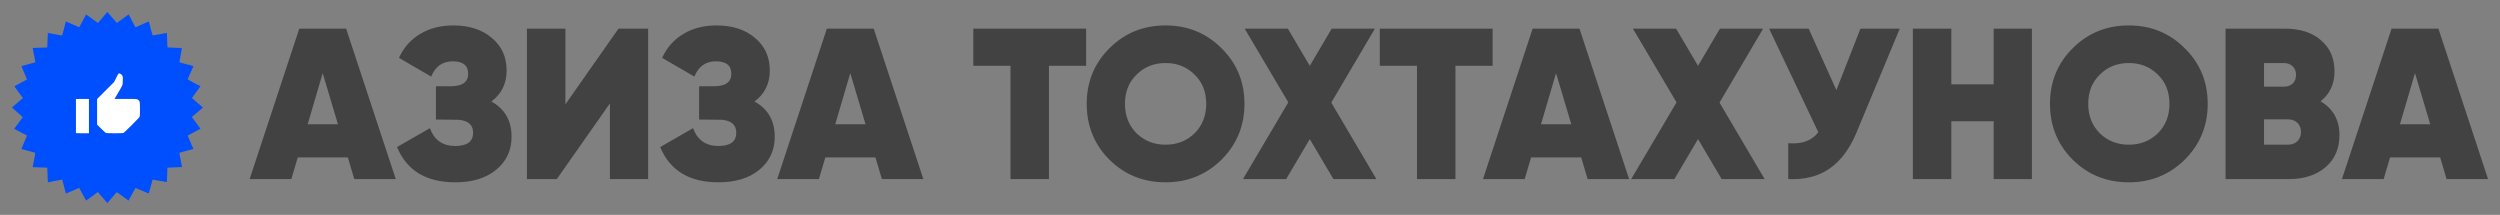 <?xml version="1.0" encoding="UTF-8"?> <svg xmlns="http://www.w3.org/2000/svg" viewBox="6095.154 5039.385 209.404 18"><rect x="6095.154" y="5039.385" width="209.404" height="18" fill="#808080" stroke="none"/><path fill="#424242" stroke="none" fill-opacity="1" stroke-width="1" stroke-opacity="1" font-size-adjust="none" id="tSvg16c7d00960f" title="Path 9" d="M 6128.304 5054.385 C 6127.146 5054.385 6125.988 5054.385 6124.83 5054.385 C 6124.65 5053.779 6124.47 5053.173 6124.29 5052.567 C 6122.892 5052.567 6121.494 5052.567 6120.096 5052.567 C 6119.916 5053.173 6119.736 5053.779 6119.556 5054.385 C 6118.392 5054.385 6117.228 5054.385 6116.064 5054.385 C 6117.45 5050.185 6118.836 5045.985 6120.222 5041.785 C 6121.53 5041.785 6122.838 5041.785 6124.146 5041.785C 6125.532 5045.985 6126.918 5050.185 6128.304 5054.385Z M 6122.184 5045.511 C 6121.764 5046.939 6121.344 5048.367 6120.924 5049.795 C 6121.77 5049.795 6122.616 5049.795 6123.462 5049.795C 6123.036 5048.367 6122.61 5046.939 6122.184 5045.511Z M 6136.312 5047.887 C 6137.44 5048.511 6138.004 5049.495 6138.004 5050.839 C 6138.004 5051.979 6137.572 5052.903 6136.708 5053.611 C 6135.856 5054.307 6134.716 5054.655 6133.288 5054.655 C 6130.852 5054.655 6129.226 5053.671 6128.41 5051.703 C 6129.328 5051.175 6130.246 5050.647 6131.164 5050.119 C 6131.524 5051.115 6132.232 5051.613 6133.288 5051.613 C 6134.284 5051.613 6134.782 5051.241 6134.782 5050.497 C 6134.782 5049.849 6134.38 5049.489 6133.576 5049.417 C 6132.94 5049.411 6132.304 5049.405 6131.668 5049.399 C 6131.668 5048.469 6131.668 5047.539 6131.668 5046.609 C 6132.082 5046.609 6132.496 5046.609 6132.91 5046.609 C 6133.882 5046.609 6134.368 5046.261 6134.368 5045.565 C 6134.368 5044.869 6133.936 5044.521 6133.072 5044.521 C 6132.22 5044.521 6131.62 5044.947 6131.272 5045.799 C 6130.372 5045.277 6129.472 5044.755 6128.572 5044.233 C 6128.968 5043.369 6129.556 5042.703 6130.336 5042.235 C 6131.128 5041.755 6132.058 5041.515 6133.126 5041.515 C 6134.458 5041.515 6135.532 5041.863 6136.348 5042.559 C 6137.176 5043.243 6137.59 5044.155 6137.59 5045.295C 6137.59 5046.387 6137.164 5047.251 6136.312 5047.887Z M 6149.444 5054.385 C 6148.376 5054.385 6147.308 5054.385 6146.24 5054.385 C 6146.24 5052.273 6146.24 5050.161 6146.24 5048.049 C 6144.758 5050.161 6143.276 5052.273 6141.794 5054.385 C 6140.96 5054.385 6140.126 5054.385 6139.292 5054.385 C 6139.292 5050.185 6139.292 5045.985 6139.292 5041.785 C 6140.366 5041.785 6141.44 5041.785 6142.514 5041.785 C 6142.514 5043.897 6142.514 5046.009 6142.514 5048.121 C 6143.996 5046.009 6145.478 5043.897 6146.96 5041.785 C 6147.788 5041.785 6148.616 5041.785 6149.444 5041.785C 6149.444 5045.985 6149.444 5050.185 6149.444 5054.385Z M 6158.355 5047.887 C 6159.483 5048.511 6160.047 5049.495 6160.047 5050.839 C 6160.047 5051.979 6159.615 5052.903 6158.751 5053.611 C 6157.899 5054.307 6156.759 5054.655 6155.331 5054.655 C 6152.895 5054.655 6151.269 5053.671 6150.453 5051.703 C 6151.371 5051.175 6152.289 5050.647 6153.207 5050.119 C 6153.567 5051.115 6154.275 5051.613 6155.331 5051.613 C 6156.327 5051.613 6156.825 5051.241 6156.825 5050.497 C 6156.825 5049.849 6156.423 5049.489 6155.619 5049.417 C 6154.983 5049.411 6154.347 5049.405 6153.711 5049.399 C 6153.711 5048.469 6153.711 5047.539 6153.711 5046.609 C 6154.125 5046.609 6154.539 5046.609 6154.953 5046.609 C 6155.925 5046.609 6156.411 5046.261 6156.411 5045.565 C 6156.411 5044.869 6155.979 5044.521 6155.115 5044.521 C 6154.263 5044.521 6153.663 5044.947 6153.315 5045.799 C 6152.415 5045.277 6151.515 5044.755 6150.615 5044.233 C 6151.011 5043.369 6151.599 5042.703 6152.379 5042.235 C 6153.171 5041.755 6154.101 5041.515 6155.169 5041.515 C 6156.501 5041.515 6157.575 5041.863 6158.391 5042.559 C 6159.219 5043.243 6159.633 5044.155 6159.633 5045.295C 6159.633 5046.387 6159.207 5047.251 6158.355 5047.887Z M 6172.495 5054.385 C 6171.337 5054.385 6170.179 5054.385 6169.021 5054.385 C 6168.841 5053.779 6168.661 5053.173 6168.481 5052.567 C 6167.083 5052.567 6165.685 5052.567 6164.287 5052.567 C 6164.107 5053.173 6163.927 5053.779 6163.747 5054.385 C 6162.583 5054.385 6161.419 5054.385 6160.255 5054.385 C 6161.641 5050.185 6163.027 5045.985 6164.413 5041.785 C 6165.721 5041.785 6167.029 5041.785 6168.337 5041.785C 6169.723 5045.985 6171.109 5050.185 6172.495 5054.385Z M 6166.375 5045.511 C 6165.955 5046.939 6165.535 5048.367 6165.115 5049.795 C 6165.961 5049.795 6166.807 5049.795 6167.653 5049.795C 6167.227 5048.367 6166.801 5046.939 6166.375 5045.511Z M 6176.68 5041.785 C 6179.83 5041.785 6182.98 5041.785 6186.13 5041.785 C 6186.13 5042.823 6186.13 5043.861 6186.13 5044.899 C 6185.092 5044.899 6184.054 5044.899 6183.016 5044.899 C 6183.016 5048.061 6183.016 5051.223 6183.016 5054.385 C 6181.942 5054.385 6180.868 5054.385 6179.794 5054.385 C 6179.794 5051.223 6179.794 5048.061 6179.794 5044.899 C 6178.756 5044.899 6177.718 5044.899 6176.68 5044.899C 6176.68 5043.861 6176.68 5042.823 6176.68 5041.785Z M 6197.466 5052.765 C 6196.182 5054.025 6194.621 5054.655 6192.785 5054.655 C 6190.925 5054.655 6189.359 5054.025 6188.087 5052.765 C 6186.815 5051.493 6186.179 5049.933 6186.179 5048.085 C 6186.179 5046.237 6186.815 5044.683 6188.087 5043.423 C 6189.359 5042.151 6190.925 5041.515 6192.785 5041.515 C 6194.633 5041.515 6196.194 5042.151 6197.466 5043.423 C 6198.75 5044.683 6199.392 5046.237 6199.392 5048.085C 6199.392 5049.921 6198.75 5051.481 6197.466 5052.765Z M 6190.355 5050.551 C 6191.015 5051.187 6191.825 5051.505 6192.785 5051.505 C 6193.745 5051.505 6194.555 5051.187 6195.215 5050.551 C 6195.863 5049.903 6196.188 5049.081 6196.188 5048.085 C 6196.188 5047.077 6195.863 5046.261 6195.215 5045.637 C 6194.567 5044.989 6193.757 5044.665 6192.785 5044.665 C 6191.813 5044.665 6191.003 5044.989 6190.355 5045.637 C 6189.707 5046.261 6189.383 5047.077 6189.383 5048.085C 6189.383 5049.081 6189.707 5049.903 6190.355 5050.551Z M 6206.664 5047.977 C 6207.924 5050.113 6209.184 5052.249 6210.444 5054.385 C 6209.244 5054.385 6208.044 5054.385 6206.844 5054.385 C 6206.184 5053.269 6205.524 5052.153 6204.864 5051.037 C 6204.204 5052.153 6203.544 5053.269 6202.884 5054.385 C 6201.678 5054.385 6200.472 5054.385 6199.266 5054.385 C 6200.532 5052.243 6201.798 5050.101 6203.064 5047.959 C 6201.846 5045.901 6200.628 5043.843 6199.41 5041.785 C 6200.616 5041.785 6201.822 5041.785 6203.028 5041.785 C 6203.64 5042.823 6204.252 5043.861 6204.864 5044.899 C 6205.476 5043.861 6206.088 5042.823 6206.7 5041.785 C 6207.906 5041.785 6209.112 5041.785 6210.318 5041.785C 6209.1 5043.849 6207.882 5045.913 6206.664 5047.977Z M 6210.729 5041.785 C 6213.879 5041.785 6217.029 5041.785 6220.179 5041.785 C 6220.179 5042.823 6220.179 5043.861 6220.179 5044.899 C 6219.141 5044.899 6218.103 5044.899 6217.065 5044.899 C 6217.065 5048.061 6217.065 5051.223 6217.065 5054.385 C 6215.991 5054.385 6214.917 5054.385 6213.843 5054.385 C 6213.843 5051.223 6213.843 5048.061 6213.843 5044.899 C 6212.805 5044.899 6211.767 5044.899 6210.729 5044.899C 6210.729 5043.861 6210.729 5042.823 6210.729 5041.785Z M 6231.611 5054.385 C 6230.453 5054.385 6229.295 5054.385 6228.137 5054.385 C 6227.957 5053.779 6227.777 5053.173 6227.597 5052.567 C 6226.199 5052.567 6224.801 5052.567 6223.403 5052.567 C 6223.223 5053.173 6223.043 5053.779 6222.863 5054.385 C 6221.699 5054.385 6220.535 5054.385 6219.371 5054.385 C 6220.757 5050.185 6222.143 5045.985 6223.529 5041.785 C 6224.837 5041.785 6226.145 5041.785 6227.453 5041.785C 6228.839 5045.985 6230.225 5050.185 6231.611 5054.385Z M 6225.491 5045.511 C 6225.071 5046.939 6224.651 5048.367 6224.231 5049.795 C 6225.077 5049.795 6225.923 5049.795 6226.769 5049.795C 6226.343 5048.367 6225.917 5046.939 6225.491 5045.511Z M 6239.183 5047.977 C 6240.443 5050.113 6241.703 5052.249 6242.963 5054.385 C 6241.763 5054.385 6240.563 5054.385 6239.363 5054.385 C 6238.703 5053.269 6238.043 5052.153 6237.383 5051.037 C 6236.723 5052.153 6236.063 5053.269 6235.403 5054.385 C 6234.197 5054.385 6232.991 5054.385 6231.785 5054.385 C 6233.051 5052.243 6234.317 5050.101 6235.583 5047.959 C 6234.365 5045.901 6233.147 5043.843 6231.929 5041.785 C 6233.135 5041.785 6234.341 5041.785 6235.547 5041.785 C 6236.159 5042.823 6236.771 5043.861 6237.383 5044.899 C 6237.995 5043.861 6238.607 5042.823 6239.219 5041.785 C 6240.425 5041.785 6241.631 5041.785 6242.837 5041.785C 6241.619 5043.849 6240.401 5045.913 6239.183 5047.977Z M 6248.972 5046.933 C 6249.644 5045.217 6250.316 5043.501 6250.988 5041.785 C 6252.086 5041.785 6253.184 5041.785 6254.282 5041.785 C 6253.07 5044.695 6251.858 5047.605 6250.646 5050.515 C 6250.07 5051.883 6249.314 5052.885 6248.378 5053.521 C 6247.454 5054.157 6246.308 5054.445 6244.94 5054.385 C 6244.94 5053.383 6244.94 5052.381 6244.94 5051.379 C 6246.08 5051.475 6246.92 5051.169 6247.46 5050.461 C 6246.086 5047.569 6244.712 5044.677 6243.338 5041.785 C 6244.442 5041.785 6245.546 5041.785 6246.65 5041.785C 6247.424 5043.501 6248.198 5045.217 6248.972 5046.933Z M 6262.146 5046.447 C 6262.146 5044.893 6262.146 5043.339 6262.146 5041.785 C 6263.214 5041.785 6264.282 5041.785 6265.35 5041.785 C 6265.35 5045.985 6265.35 5050.185 6265.35 5054.385 C 6264.282 5054.385 6263.214 5054.385 6262.146 5054.385 C 6262.146 5052.771 6262.146 5051.157 6262.146 5049.543 C 6260.964 5049.543 6259.782 5049.543 6258.6 5049.543 C 6258.6 5051.157 6258.6 5052.771 6258.6 5054.385 C 6257.526 5054.385 6256.452 5054.385 6255.378 5054.385 C 6255.378 5050.185 6255.378 5045.985 6255.378 5041.785 C 6256.452 5041.785 6257.526 5041.785 6258.6 5041.785 C 6258.6 5043.339 6258.6 5044.893 6258.6 5046.447C 6259.782 5046.447 6260.964 5046.447 6262.146 5046.447Z M 6278.149 5052.765 C 6276.865 5054.025 6275.305 5054.655 6273.469 5054.655 C 6271.609 5054.655 6270.043 5054.025 6268.771 5052.765 C 6267.499 5051.493 6266.863 5049.933 6266.863 5048.085 C 6266.863 5046.237 6267.499 5044.683 6268.771 5043.423 C 6270.043 5042.151 6271.609 5041.515 6273.469 5041.515 C 6275.317 5041.515 6276.877 5042.151 6278.149 5043.423 C 6279.433 5044.683 6280.075 5046.237 6280.075 5048.085C 6280.075 5049.921 6279.433 5051.481 6278.149 5052.765Z M 6271.039 5050.551 C 6271.699 5051.187 6272.509 5051.505 6273.469 5051.505 C 6274.429 5051.505 6275.239 5051.187 6275.899 5050.551 C 6276.547 5049.903 6276.871 5049.081 6276.871 5048.085 C 6276.871 5047.077 6276.547 5046.261 6275.899 5045.637 C 6275.251 5044.989 6274.441 5044.665 6273.469 5044.665 C 6272.497 5044.665 6271.687 5044.989 6271.039 5045.637 C 6270.391 5046.261 6270.067 5047.077 6270.067 5048.085C 6270.067 5049.081 6270.391 5049.903 6271.039 5050.551Z M 6289.526 5047.869 C 6290.582 5048.493 6291.11 5049.435 6291.11 5050.695 C 6291.11 5051.823 6290.726 5052.717 6289.958 5053.377 C 6289.178 5054.049 6288.152 5054.385 6286.88 5054.385 C 6285.11 5054.385 6283.34 5054.385 6281.57 5054.385 C 6281.57 5050.185 6281.57 5045.985 6281.57 5041.785 C 6283.226 5041.785 6284.882 5041.785 6286.538 5041.785 C 6287.81 5041.785 6288.818 5042.109 6289.562 5042.757 C 6290.318 5043.393 6290.696 5044.263 6290.696 5045.367C 6290.696 5046.423 6290.306 5047.257 6289.526 5047.869Z M 6286.448 5044.665 C 6285.896 5044.665 6285.344 5044.665 6284.792 5044.665 C 6284.792 5045.325 6284.792 5045.985 6284.792 5046.645 C 6285.344 5046.645 6285.896 5046.645 6286.448 5046.645 C 6286.748 5046.645 6286.994 5046.561 6287.186 5046.393 C 6287.378 5046.213 6287.474 5045.967 6287.474 5045.655 C 6287.474 5045.355 6287.378 5045.115 6287.186 5044.935C 6286.994 5044.755 6286.748 5044.665 6286.448 5044.665Z M 6284.792 5051.505 C 6285.458 5051.505 6286.124 5051.505 6286.79 5051.505 C 6287.114 5051.505 6287.378 5051.409 6287.582 5051.217 C 6287.786 5051.013 6287.888 5050.755 6287.888 5050.443 C 6287.888 5050.119 6287.786 5049.861 6287.582 5049.669 C 6287.378 5049.477 6287.114 5049.381 6286.79 5049.381 C 6286.124 5049.381 6285.458 5049.381 6284.792 5049.381C 6284.792 5050.089 6284.792 5050.797 6284.792 5051.505Z M 6303.558 5054.385 C 6302.4 5054.385 6301.242 5054.385 6300.084 5054.385 C 6299.904 5053.779 6299.724 5053.173 6299.544 5052.567 C 6298.146 5052.567 6296.748 5052.567 6295.35 5052.567 C 6295.17 5053.173 6294.99 5053.779 6294.81 5054.385 C 6293.646 5054.385 6292.482 5054.385 6291.318 5054.385 C 6292.704 5050.185 6294.09 5045.985 6295.476 5041.785 C 6296.784 5041.785 6298.092 5041.785 6299.4 5041.785C 6300.786 5045.985 6302.172 5050.185 6303.558 5054.385Z M 6297.438 5045.511 C 6297.018 5046.939 6296.598 5048.367 6296.178 5049.795 C 6297.024 5049.795 6297.87 5049.795 6298.716 5049.795C 6298.29 5048.367 6297.864 5046.939 6297.438 5045.511Z"></path><ellipse fill="white" font-size-adjust="none" cx="6104.125" cy="5048.331" r="5.903" id="tSvg25b05c17d9" title="Ellipse 1" fill-opacity="1" stroke="none" stroke-opacity="1" rx="5.903" ry="5.903" style="transform: rotate(0deg);"></ellipse><path fill="#004FFE" stroke="none" fill-opacity="1" stroke-width="1" stroke-opacity="1" clip-rule="evenodd" fill-rule="evenodd" font-size-adjust="none" id="tSvg18dbc4b9c2d" title="Path 10" d="M 6103.765 5040.829 C 6103.557 5041.074 6103.384 5041.281 6103.381 5041.29 C 6103.378 5041.299 6103.365 5041.306 6103.353 5041.306 C 6103.341 5041.306 6103.116 5041.145 6102.852 5040.948 C 6102.589 5040.751 6102.368 5040.595 6102.361 5040.602 C 6102.354 5040.609 6102.232 5040.839 6102.089 5041.114 C 6101.946 5041.388 6101.819 5041.626 6101.806 5041.642 C 6101.785 5041.668 6101.737 5041.651 6101.35 5041.479 C 6101.111 5041.373 6100.861 5041.262 6100.794 5041.233 C 6100.754 5041.216 6100.713 5041.199 6100.672 5041.181 C 6100.66 5041.228 6100.648 5041.275 6100.635 5041.322 C 6100.615 5041.4 6100.546 5041.662 6100.482 5041.906 C 6100.419 5042.149 6100.364 5042.352 6100.36 5042.356 C 6100.353 5042.365 6100.2 5042.338 6099.6 5042.221 C 6099.362 5042.174 6099.166 5042.139 6099.163 5042.141 C 6099.16 5042.144 6099.152 5042.312 6099.146 5042.515 C 6099.14 5042.718 6099.131 5042.921 6099.128 5042.967 C 6099.124 5043.012 6099.12 5043.117 6099.12 5043.2 C 6099.119 5043.328 6099.114 5043.353 6099.086 5043.361 C 6099.069 5043.366 6098.805 5043.375 6098.501 5043.382 C 6098.197 5043.388 6097.935 5043.397 6097.918 5043.402 C 6097.892 5043.409 6097.892 5043.426 6097.922 5043.58 C 6097.941 5043.674 6097.993 5043.941 6098.038 5044.174 C 6098.083 5044.407 6098.118 5044.601 6098.115 5044.604 C 6098.109 5044.609 6097.772 5044.7 6097.229 5044.842 C 6097.087 5044.879 6096.964 5044.915 6096.955 5044.922 C 6096.947 5044.929 6097.05 5045.182 6097.183 5045.484 C 6097.316 5045.786 6097.418 5046.039 6097.41 5046.047 C 6097.401 5046.055 6097.162 5046.182 6096.878 5046.33 C 6096.588 5046.482 6096.363 5046.61 6096.364 5046.623 C 6096.365 5046.637 6096.525 5046.861 6096.72 5047.122 C 6096.838 5047.28 6096.956 5047.438 6097.074 5047.597 C 6097.054 5047.613 6097.034 5047.63 6097.014 5047.647 C 6096.688 5047.921 6096.158 5048.378 6096.154 5048.389 C 6096.151 5048.396 6096.356 5048.579 6096.61 5048.795 C 6096.882 5049.027 6097.066 5049.196 6097.058 5049.208 C 6097.051 5049.219 6096.887 5049.442 6096.692 5049.702 C 6096.575 5049.86 6096.457 5050.018 6096.339 5050.175 C 6096.407 5050.211 6096.476 5050.246 6096.544 5050.281 C 6096.82 5050.424 6097.411 5050.735 6097.42 5050.743 C 6097.424 5050.746 6097.317 5050.998 6097.182 5051.303 C 6097.047 5051.608 6096.941 5051.861 6096.945 5051.865 C 6096.949 5051.868 6097.118 5051.915 6097.321 5051.968 C 6097.944 5052.131 6098.095 5052.172 6098.107 5052.186 C 6098.113 5052.193 6098.095 5052.319 6098.066 5052.466 C 6098.038 5052.613 6097.99 5052.865 6097.959 5053.025 C 6097.928 5053.186 6097.898 5053.334 6097.892 5053.353 C 6097.882 5053.385 6097.891 5053.388 6098.006 5053.388 C 6098.151 5053.388 6099.106 5053.425 6099.111 5053.43 C 6099.113 5053.432 6099.119 5053.584 6099.126 5053.766 C 6099.149 5054.443 6099.161 5054.66 6099.172 5054.653 C 6099.189 5054.642 6100.358 5054.418 6100.362 5054.425 C 6100.364 5054.428 6100.405 5054.584 6100.454 5054.771 C 6100.577 5055.245 6100.67 5055.591 6100.676 5055.598 C 6100.679 5055.601 6100.926 5055.495 6101.226 5055.362 C 6101.526 5055.23 6101.778 5055.122 6101.787 5055.122 C 6101.795 5055.122 6101.925 5055.359 6102.076 5055.648 C 6102.226 5055.937 6102.356 5056.178 6102.363 5056.182 C 6102.371 5056.187 6102.594 5056.029 6102.86 5055.832 C 6103.125 5055.634 6103.345 5055.472 6103.349 5055.472 C 6103.352 5055.472 6103.531 5055.68 6103.747 5055.933 C 6103.962 5056.187 6104.145 5056.39 6104.154 5056.385 C 6104.162 5056.379 6104.332 5056.182 6104.532 5055.947 C 6104.732 5055.711 6104.906 5055.507 6104.919 5055.493 C 6104.938 5055.472 6105.022 5055.527 6105.424 5055.825 C 6105.688 5056.022 6105.911 5056.185 6105.918 5056.187 C 6105.926 5056.19 6106.056 5055.954 6106.207 5055.664 C 6106.359 5055.374 6106.491 5055.133 6106.502 5055.129 C 6106.513 5055.125 6106.766 5055.23 6107.064 5055.362 C 6107.428 5055.523 6107.611 5055.595 6107.62 5055.581 C 6107.627 5055.57 6107.655 5055.472 6107.683 5055.364 C 6107.81 5054.874 6107.928 5054.438 6107.936 5054.429 C 6107.941 5054.424 6108.208 5054.471 6108.53 5054.534 C 6108.851 5054.596 6109.118 5054.643 6109.123 5054.638 C 6109.139 5054.622 6109.147 5054.473 6109.16 5053.95 C 6109.164 5053.777 6109.169 5053.603 6109.173 5053.43 C 6109.248 5053.426 6109.322 5053.422 6109.396 5053.418 C 6109.519 5053.412 6109.796 5053.401 6110.011 5053.395 C 6110.227 5053.388 6110.403 5053.381 6110.403 5053.378 C 6110.403 5053.368 6110.216 5052.411 6110.193 5052.304 C 6110.18 5052.24 6110.174 5052.185 6110.181 5052.18 C 6110.188 5052.176 6110.321 5052.139 6110.478 5052.098 C 6110.634 5052.057 6110.897 5051.988 6111.06 5051.945 C 6111.16 5051.919 6111.259 5051.892 6111.358 5051.866 C 6111.276 5051.679 6111.193 5051.492 6111.111 5051.305 C 6110.975 5050.997 6110.866 5050.743 6110.869 5050.741 C 6110.871 5050.739 6111.116 5050.611 6111.413 5050.456 C 6111.792 5050.259 6111.948 5050.168 6111.937 5050.154 C 6111.822 5050.007 6111.245 5049.226 6111.238 5049.206 C 6111.232 5049.19 6111.253 5049.159 6111.29 5049.128 C 6111.325 5049.1 6111.533 5048.923 6111.753 5048.735 C 6111.887 5048.621 6112.02 5048.507 6112.154 5048.393 C 6112 5048.262 6111.847 5048.131 6111.693 5048.001 C 6111.44 5047.785 6111.233 5047.602 6111.233 5047.593 C 6111.233 5047.585 6111.394 5047.361 6111.592 5047.095 C 6111.79 5046.829 6111.949 5046.61 6111.947 5046.609 C 6111.945 5046.607 6111.699 5046.479 6111.402 5046.324 C 6111.089 5046.16 6110.866 5046.033 6110.871 5046.021 C 6110.875 5046.01 6110.987 5045.758 6111.119 5045.461 C 6111.199 5045.281 6111.278 5045.102 6111.358 5044.922 C 6111.327 5044.913 6111.295 5044.904 6111.263 5044.895 C 6111.15 5044.864 6110.694 5044.744 6110.419 5044.673 C 6110.311 5044.645 6110.212 5044.615 6110.198 5044.607 C 6110.179 5044.595 6110.196 5044.477 6110.287 5044.005 C 6110.359 5043.632 6110.394 5043.415 6110.382 5043.408 C 6110.372 5043.401 6110.113 5043.39 6109.807 5043.383 C 6109.501 5043.376 6109.233 5043.366 6109.212 5043.361 C 6109.174 5043.351 6109.173 5043.339 6109.16 5042.838 C 6109.148 5042.364 6109.137 5042.155 6109.125 5042.143 C 6109.122 5042.14 6108.863 5042.187 6108.55 5042.248 C 6108.237 5042.309 6107.968 5042.357 6107.953 5042.354 C 6107.935 5042.35 6107.887 5042.197 6107.799 5041.86 C 6107.63 5041.215 6107.618 5041.176 6107.604 5041.184 C 6107.597 5041.189 6107.371 5041.289 6107.103 5041.407 C 6106.834 5041.526 6106.59 5041.635 6106.56 5041.649 C 6106.53 5041.664 6106.5 5041.67 6106.493 5041.662 C 6106.486 5041.654 6106.357 5041.411 6106.208 5041.122 C 6106.058 5040.833 6105.933 5040.594 6105.93 5040.59 C 6105.928 5040.587 6105.709 5040.747 6105.445 5040.945 C 6105.181 5041.144 6104.957 5041.306 6104.948 5041.306 C 6104.939 5041.306 6104.755 5041.099 6104.54 5040.845 C 6104.324 5040.592 6104.146 5040.384 6104.145 5040.385C 6104.144 5040.385 6103.973 5040.585 6103.765 5040.829Z M 6105.217 5045.559 C 6105.305 5045.596 6105.364 5045.651 6105.409 5045.74 C 6105.443 5045.805 6105.445 5045.841 6105.439 5046.127 C 6105.433 5046.426 6105.43 5046.45 6105.379 5046.571 C 6105.35 5046.641 6105.195 5046.917 6105.035 5047.184 C 6104.938 5047.346 6104.841 5047.508 6104.744 5047.67 C 6105.049 5047.67 6105.353 5047.67 6105.657 5047.67 C 6106.652 5047.67 6106.645 5047.669 6106.758 5047.777 C 6106.87 5047.884 6106.871 5047.889 6106.878 5048.472 C 6106.882 5048.837 6106.877 5049.039 6106.863 5049.109 C 6106.841 5049.21 6106.837 5049.214 6106.193 5049.859 C 6105.645 5050.408 6105.533 5050.511 6105.471 5050.528 C 6105.37 5050.554 6104.15 5050.554 6104.051 5050.527 C 6103.991 5050.511 6103.911 5050.442 6103.631 5050.164 C 6103.516 5050.049 6103.401 5049.935 6103.286 5049.82 C 6103.286 5049.463 6103.286 5049.106 6103.286 5048.75 C 6103.286 5048.393 6103.286 5048.036 6103.286 5047.679 C 6103.523 5047.442 6103.76 5047.206 6103.997 5046.969 C 6104.234 5046.732 6104.471 5046.496 6104.708 5046.259 C 6104.769 5046.138 6104.83 5046.016 6104.891 5045.895C 6105.091 5045.498 6105.085 5045.504 6105.217 5045.559Z M 6102.603 5049.109 C 6102.603 5049.588 6102.603 5050.068 6102.603 5050.547 C 6102.422 5050.547 6102.241 5050.547 6102.06 5050.547 C 6101.709 5050.547 6101.516 5050.541 6101.515 5050.529 C 6101.515 5050.519 6101.515 5049.876 6101.515 5049.1 C 6101.515 5048.323 6101.515 5047.684 6101.515 5047.679 C 6101.516 5047.674 6101.76 5047.67 6102.06 5047.67 C 6102.241 5047.67 6102.422 5047.67 6102.603 5047.67C 6102.603 5048.15 6102.603 5048.629 6102.603 5049.109Z"></path><defs> </defs></svg> 